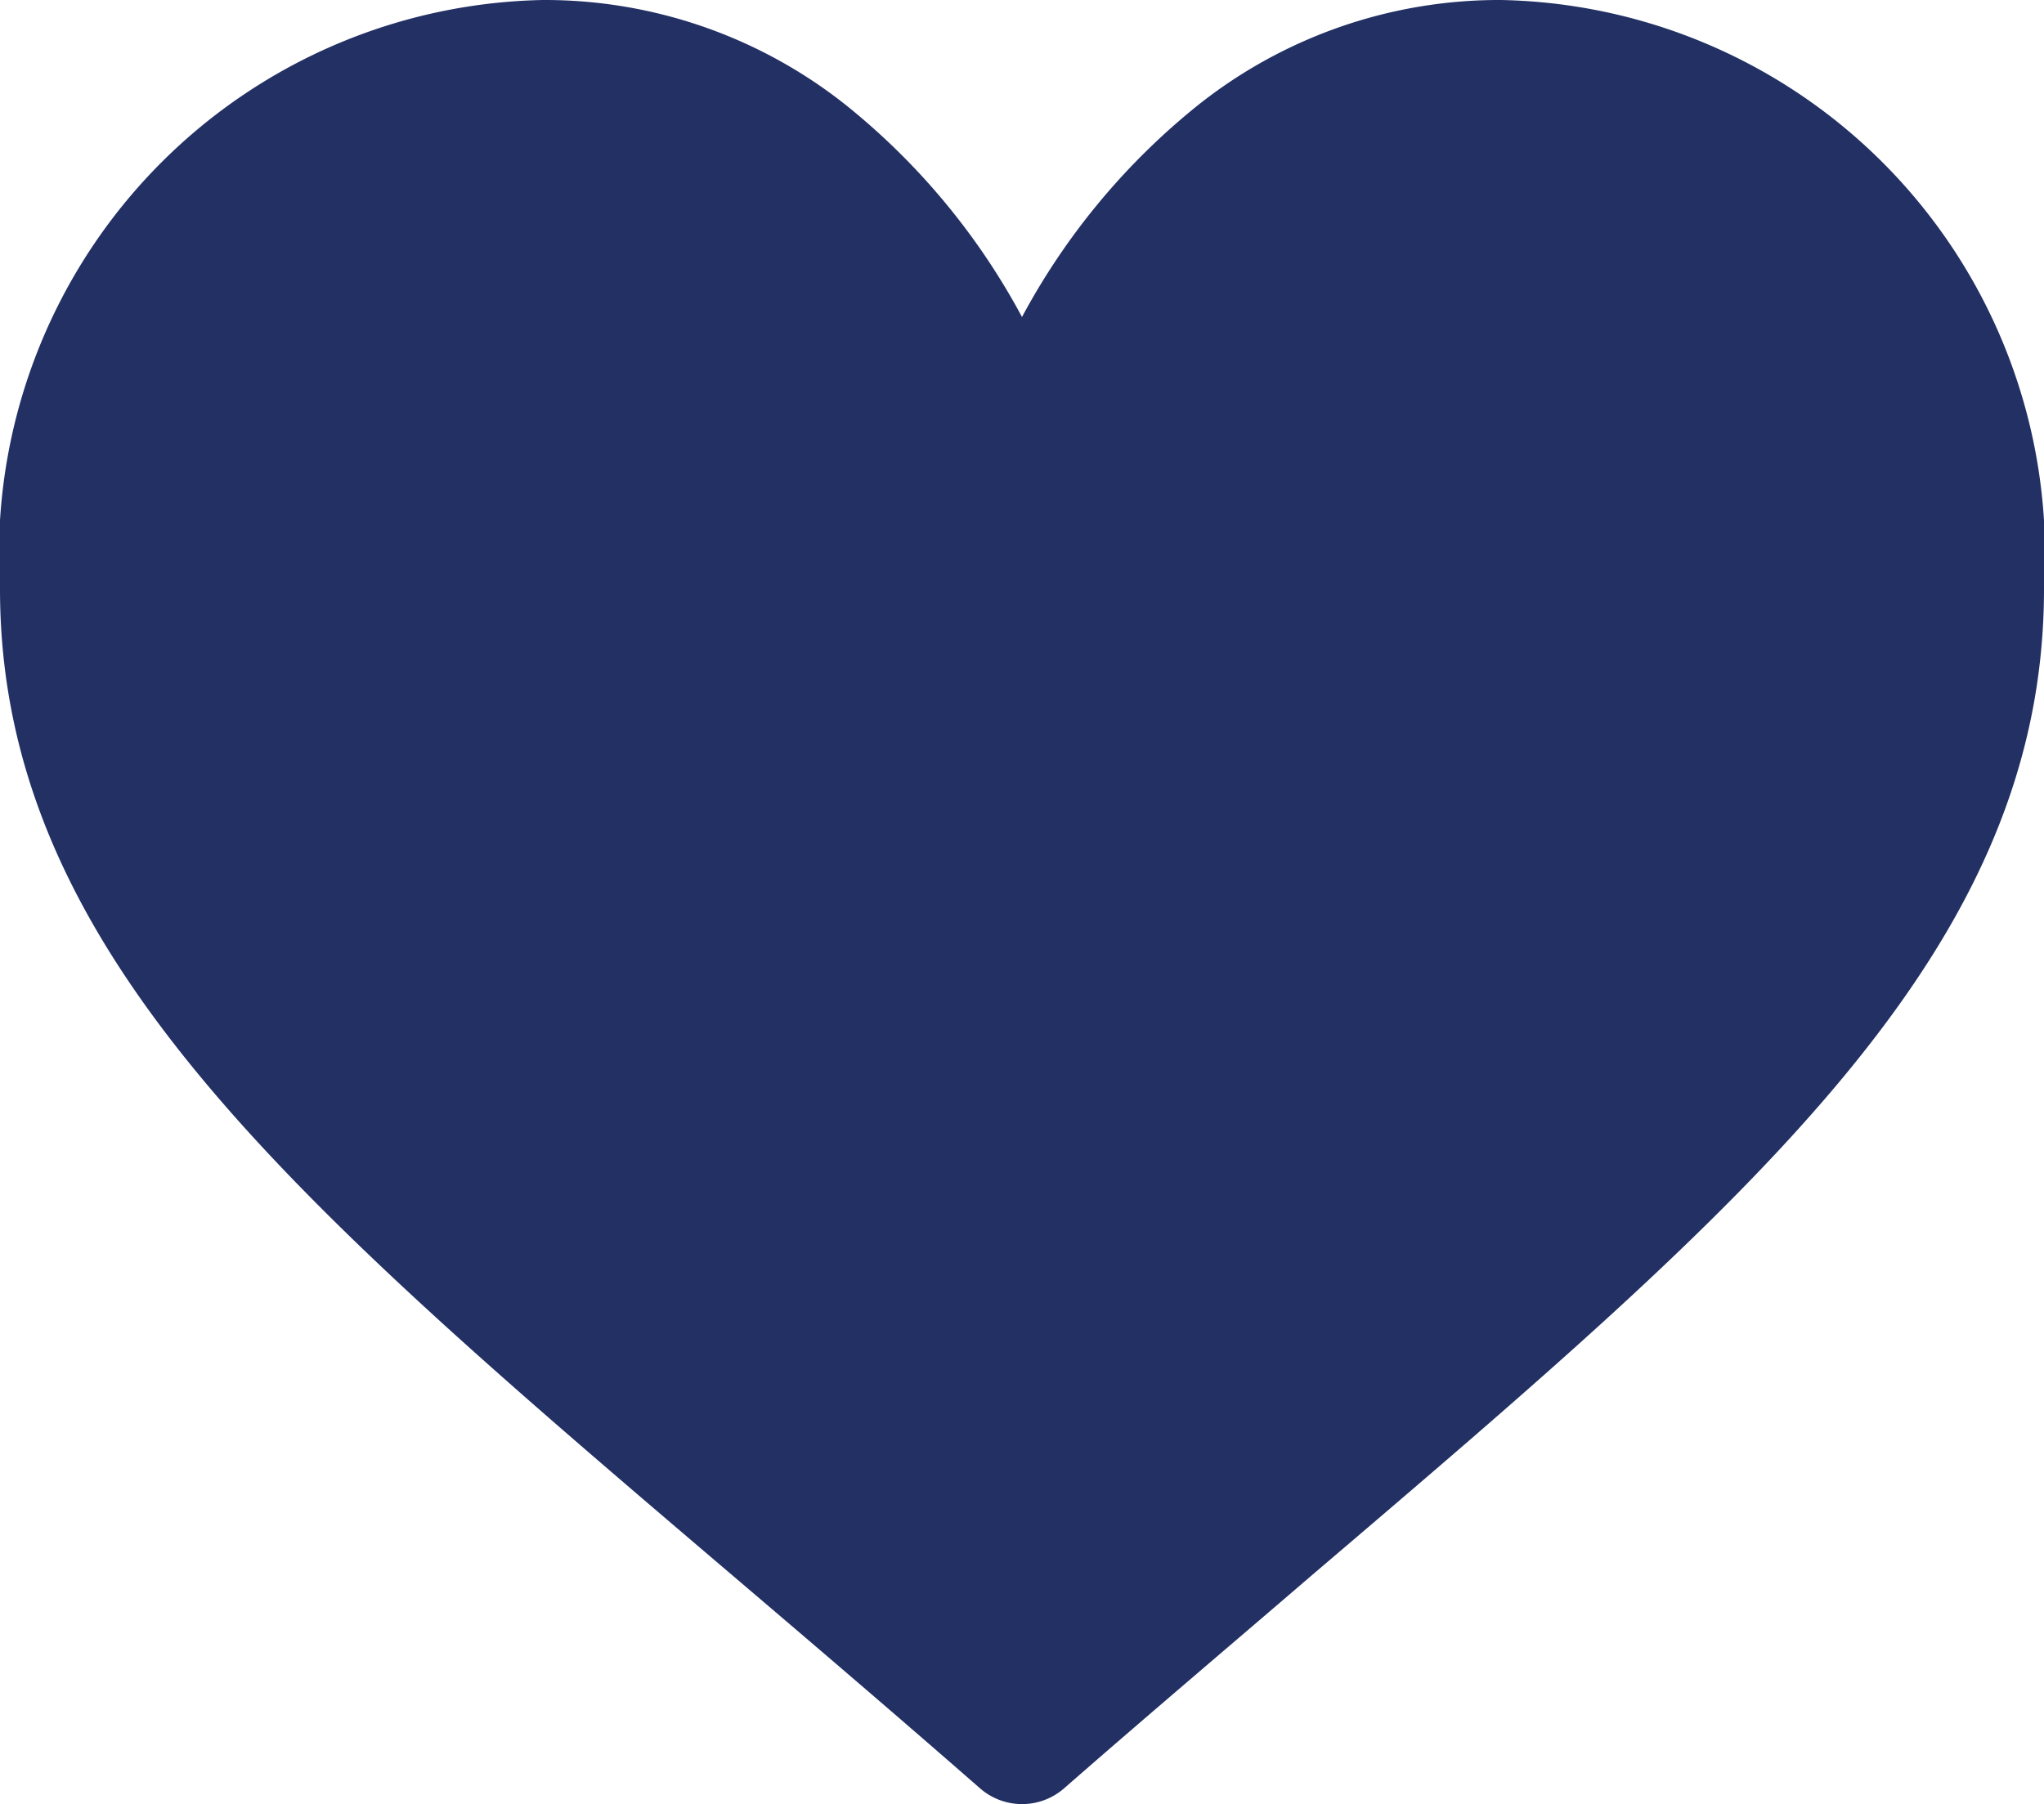 <svg id="like" xmlns="http://www.w3.org/2000/svg" width="15.104" height="13.334" viewBox="0 0 15.104 13.334">
  <g id="Group_344" data-name="Group 344" transform="translate(0 0)">
    <path id="Path_948" data-name="Path 948" d="M11.092,30a3.576,3.576,0,0,0-2.233.772,5.088,5.088,0,0,0-1.307,1.571,5.087,5.087,0,0,0-1.307-1.571A3.576,3.576,0,0,0,4.012,30,4.1,4.1,0,0,0,0,34.352c0,2.68,2.152,4.514,5.41,7.29.553.471,1.18,1.006,1.832,1.576a.472.472,0,0,0,.621,0c.652-.57,1.279-1.1,1.832-1.576,3.257-2.776,5.409-4.61,5.409-7.29A4.1,4.1,0,0,0,11.092,30Z" transform="translate(0 -30)" fill="#223064"/>
  </g>
</svg>
